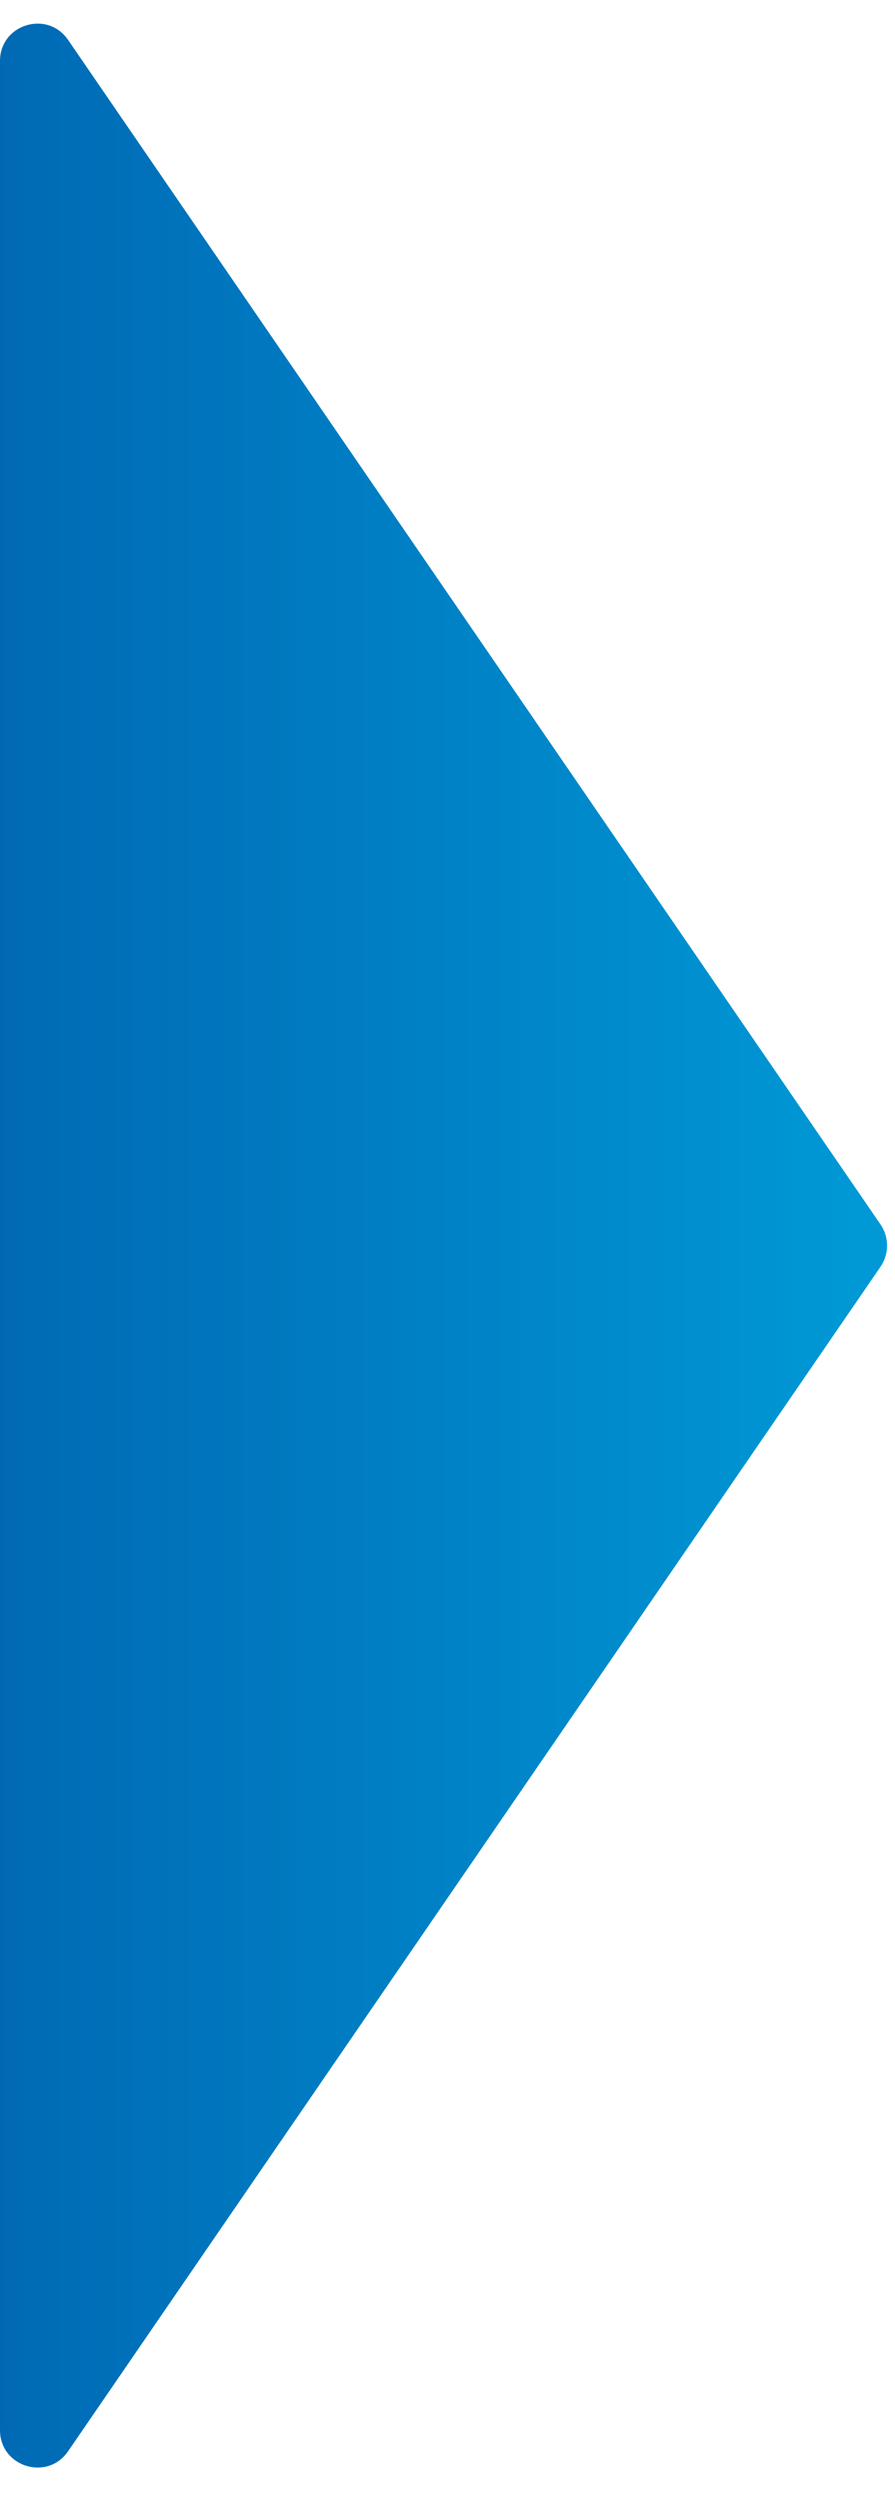 <svg width="24" height="67" viewBox="0 0 24 67" fill="none" xmlns="http://www.w3.org/2000/svg">
<path d="M23.612 32.815C23.846 33.156 23.846 33.606 23.612 33.947L1.825 65.693C1.269 66.503 -3.19574e-06 66.11 -3.15279e-06 65.127L-3.77422e-07 1.634C-3.34477e-07 0.652 1.269 0.259 1.825 1.069L23.612 32.815Z" fill="url(#paint0_linear_6768_241291)"/>
<defs>
<linearGradient id="paint0_linear_6768_241291" x1="24" y1="33.381" x2="-8" y2="33.381" gradientUnits="userSpaceOnUse">
<stop stop-color="#009AD7"/>
<stop offset="1" stop-color="#0059A9"/>
</linearGradient>
</defs>
</svg>
